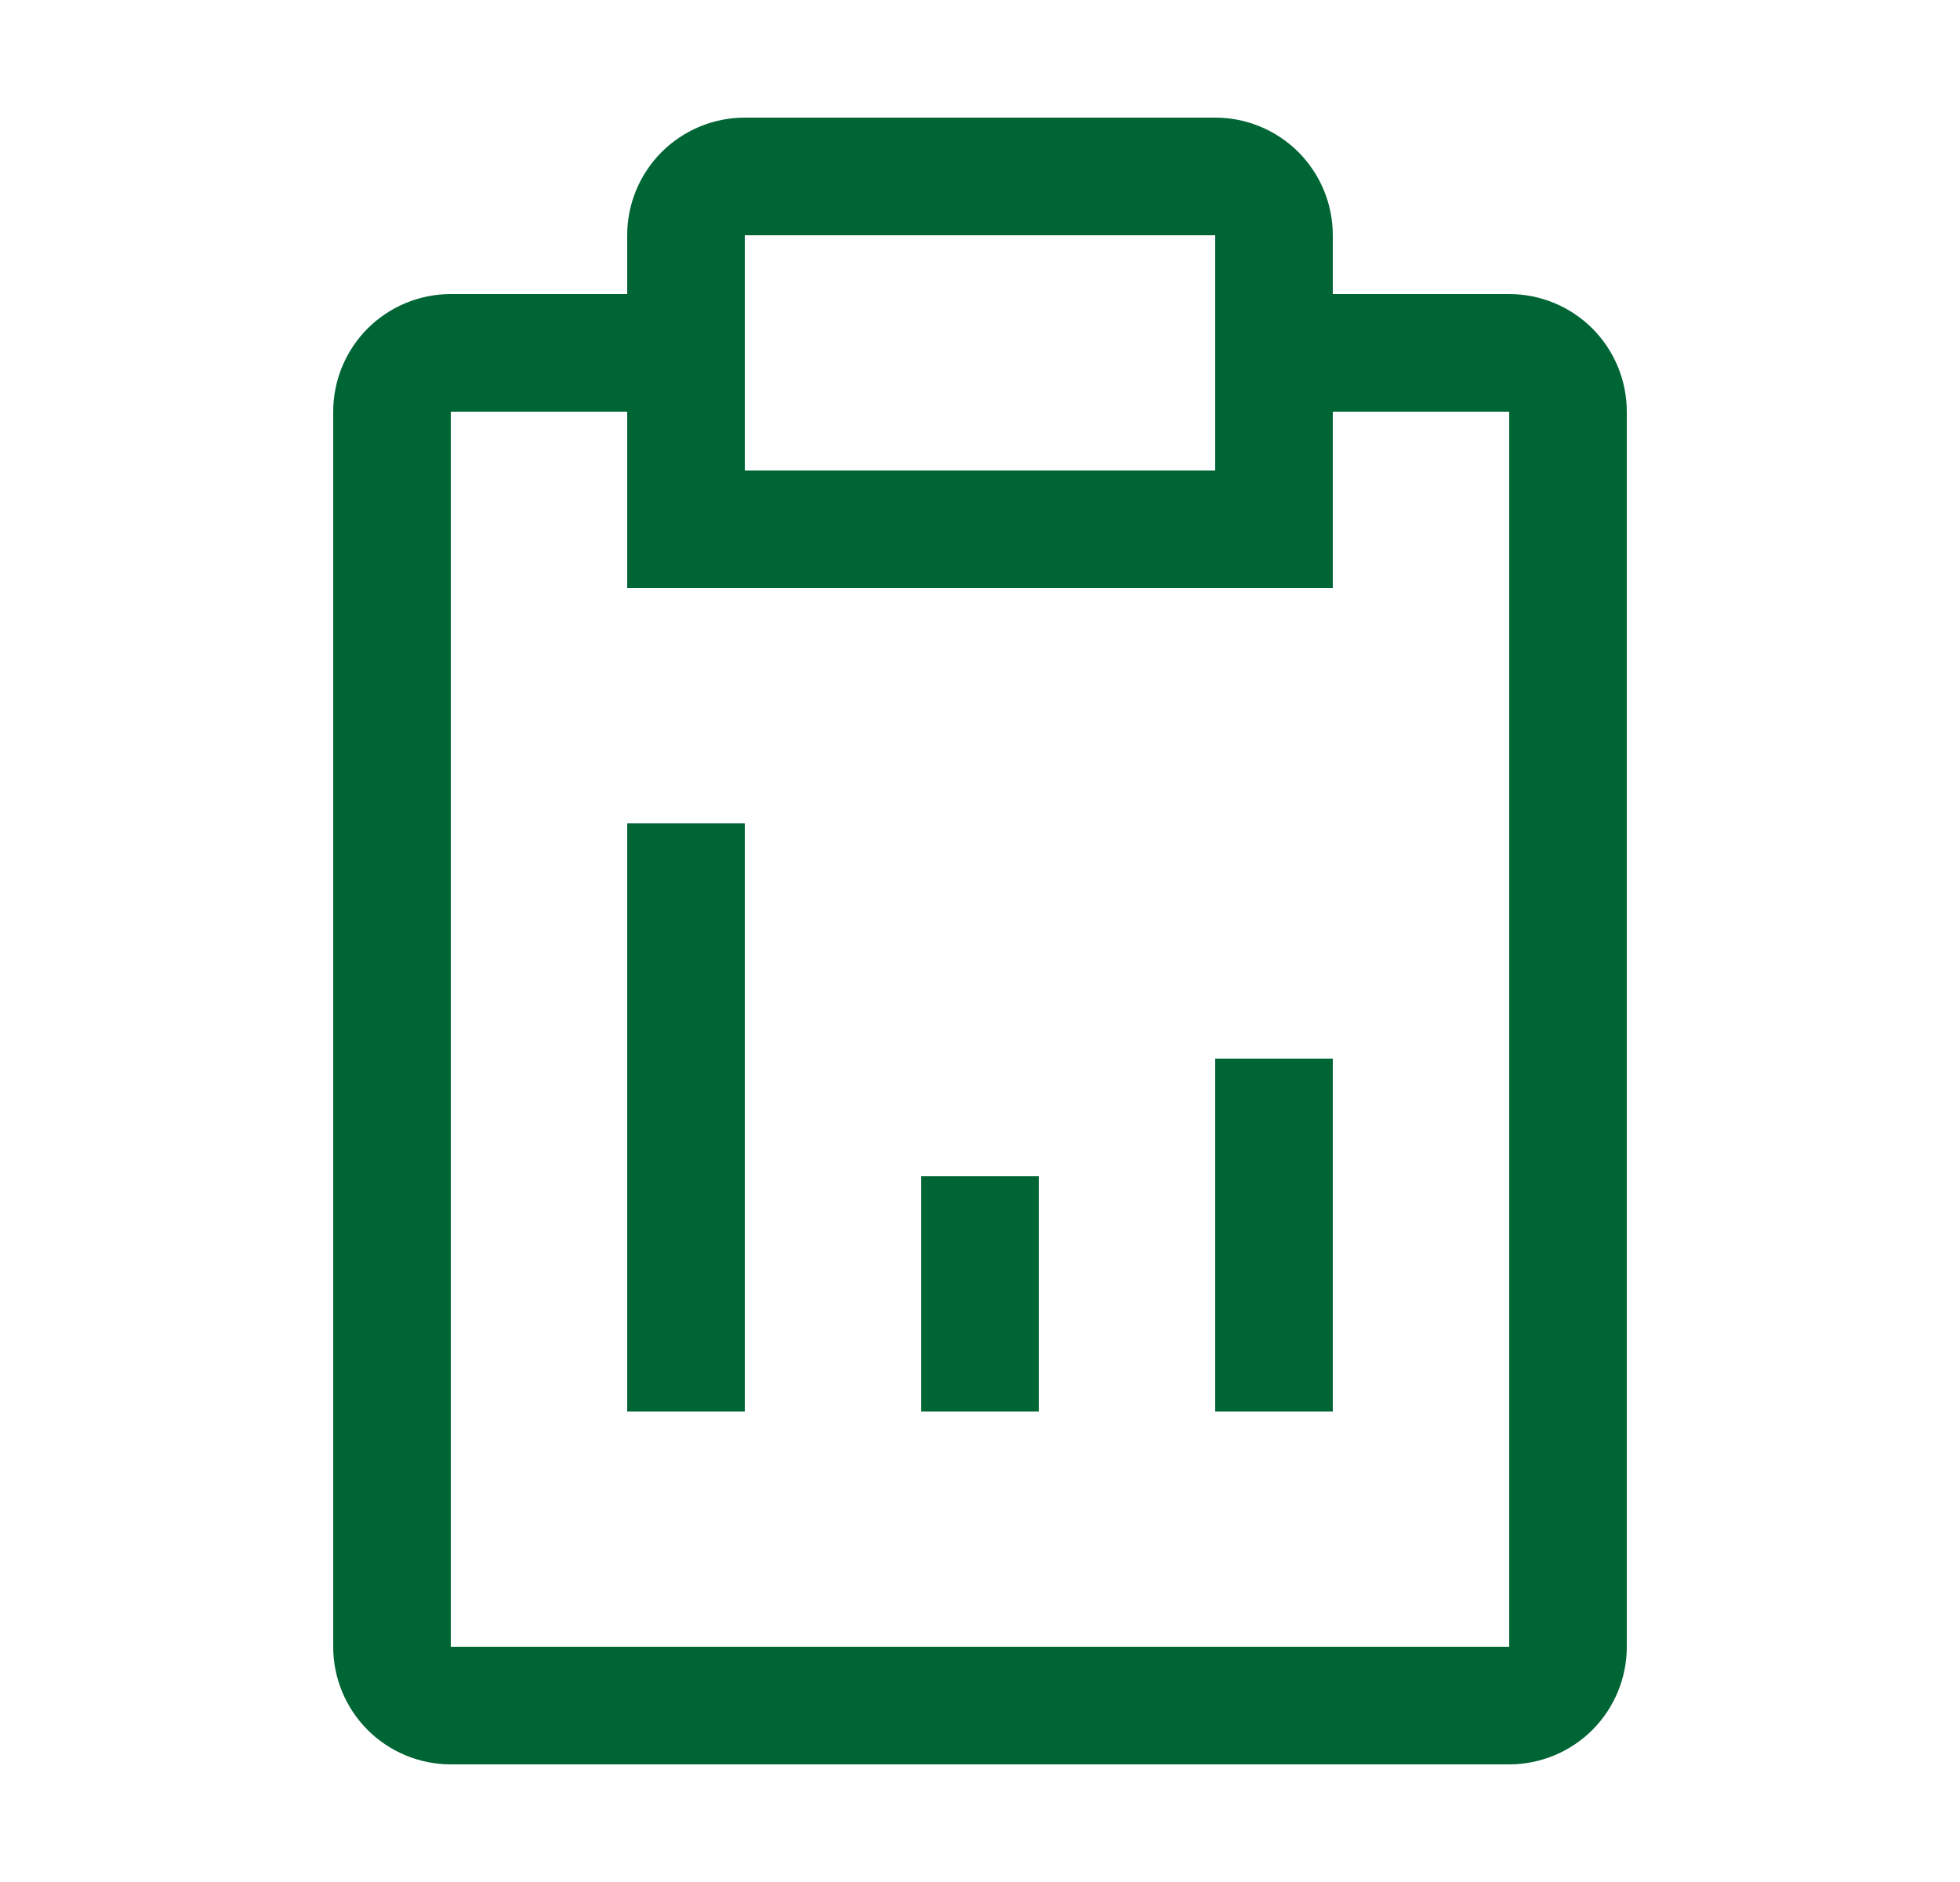 <svg width="25" height="24" viewBox="0 0 25 24" fill="none" xmlns="http://www.w3.org/2000/svg">
<g id="carbon:report-data">
<path id="Vector" d="M11.75 15H13.25V18H11.75V15ZM15.5 13.5H17V18H15.5V13.5ZM8 10.5H9.5V18H8V10.5Z" fill="#006535"/>
<path id="Vector_2" d="M19.25 3.75H17V3C17 2.602 16.842 2.221 16.561 1.939C16.279 1.658 15.898 1.5 15.5 1.5H9.5C9.102 1.5 8.721 1.658 8.439 1.939C8.158 2.221 8 2.602 8 3V3.75H5.75C5.352 3.75 4.971 3.908 4.689 4.189C4.408 4.471 4.25 4.852 4.25 5.25V21C4.25 21.398 4.408 21.779 4.689 22.061C4.971 22.342 5.352 22.5 5.75 22.5H19.25C19.648 22.5 20.029 22.342 20.311 22.061C20.592 21.779 20.75 21.398 20.75 21V5.25C20.75 4.852 20.592 4.471 20.311 4.189C20.029 3.908 19.648 3.75 19.25 3.75ZM9.5 3H15.5V6H9.5V3ZM19.25 21H5.75V5.25H8V7.5H17V5.25H19.25V21Z" fill="#006535"/>
</g>
</svg>

